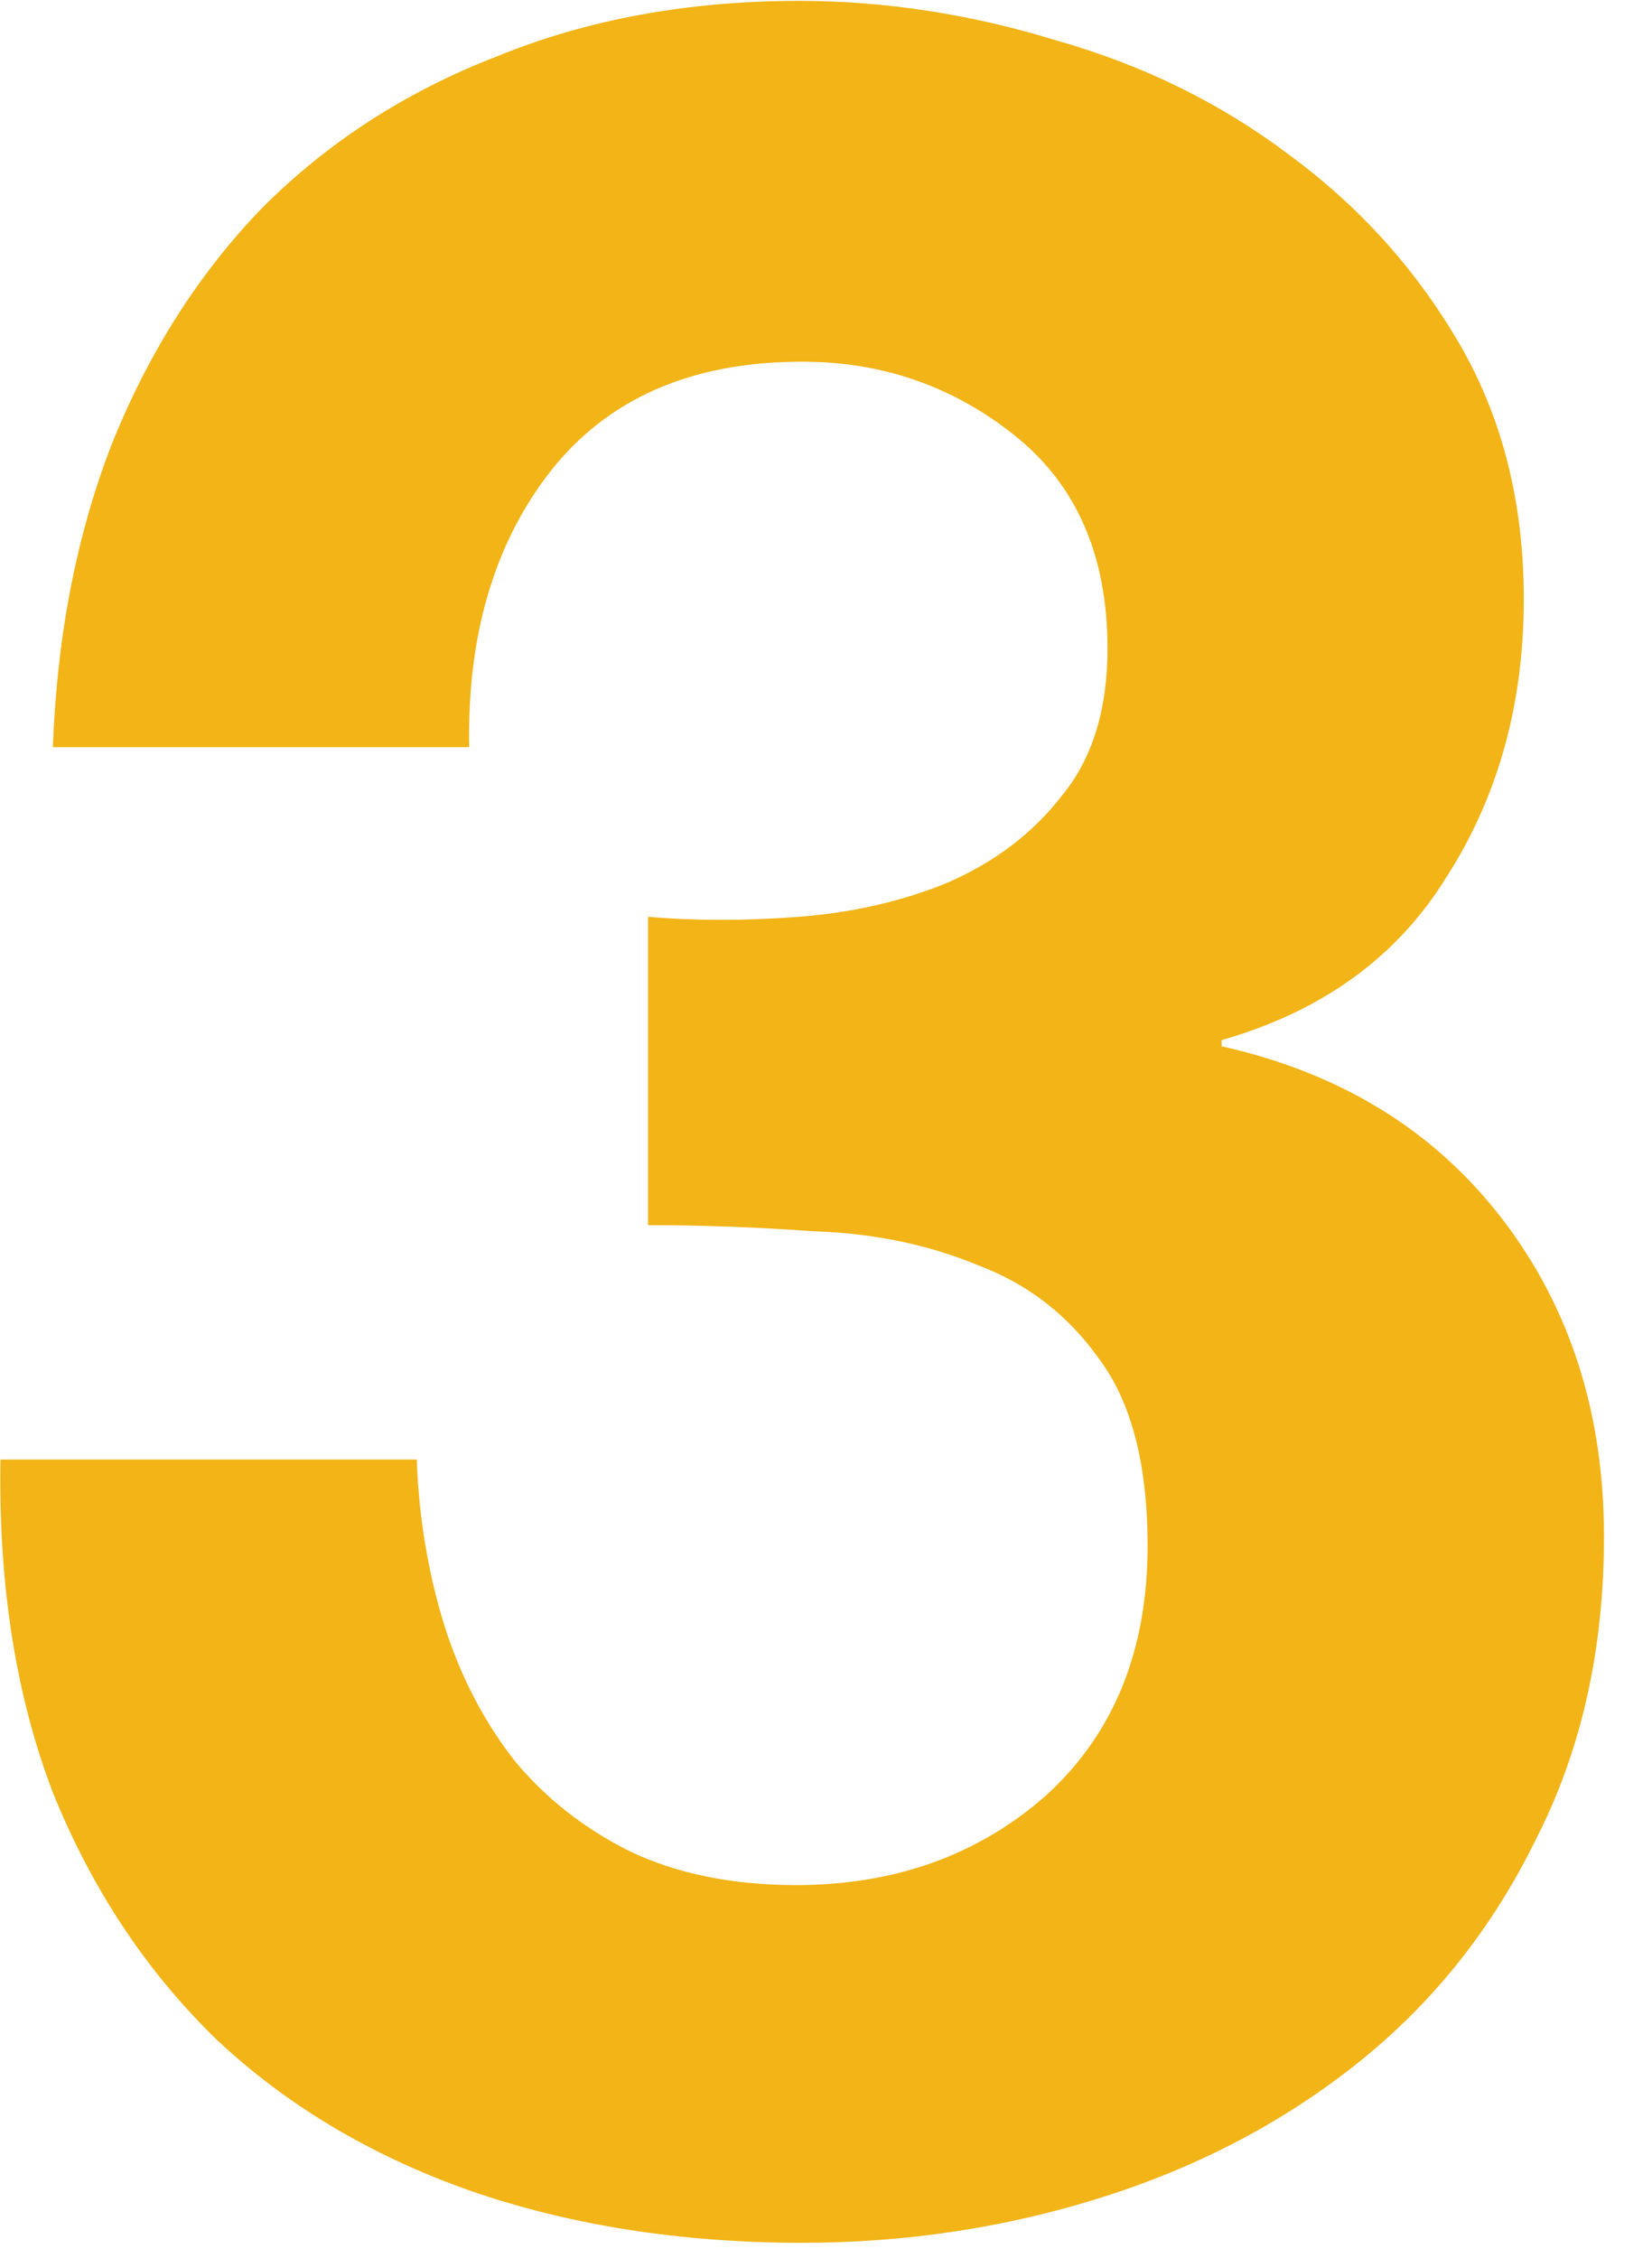 <?xml version="1.0" encoding="UTF-8" standalone="no"?>
<svg
   xmlns:dc="http://purl.org/dc/elements/1.1/"
   xmlns:cc="http://creativecommons.org/ns#"
   xmlns:rdf="http://www.w3.org/1999/02/22-rdf-syntax-ns#"
   xmlns:svg="http://www.w3.org/2000/svg"
   xmlns="http://www.w3.org/2000/svg"
   xmlns:sodipodi="http://sodipodi.sourceforge.net/DTD/sodipodi-0.dtd"
   xmlns:inkscape="http://www.inkscape.org/namespaces/inkscape"
   inkscape:version="1.0 (4035a4fb49, 2020-05-01)"
   sodipodi:docname="3yellow.svg"
   id="svg4"
   version="1.1"
   fill="none"
   viewBox="0 0 30 41"
   height="41"
   width="30">
  <defs
     id="defs8" />
  <sodipodi:namedview
     inkscape:current-layer="svg4"
     inkscape:window-maximized="1"
     inkscape:window-y="-8"
     inkscape:window-x="-8"
     inkscape:cy="20.5"
     inkscape:cx="15"
     inkscape:zoom="20.731707"
     showgrid="false"
     id="namedview6"
     inkscape:window-height="1017"
     inkscape:window-width="1920"
     inkscape:pageshadow="2"
     inkscape:pageopacity="0"
     guidetolerance="10"
     gridtolerance="10"
     objecttolerance="10"
     borderopacity="1"
     bordercolor="#666666"
     pagecolor="#ffffff" />
  <path
     style="fill:#f2b416;fill-opacity:1"
     id="path2"
     fill-opacity="0.15"
     fill="black"
     d="M11.768 16.648V22.248C12.739 22.248 13.747 22.285 14.792 22.36C15.875 22.397 16.864 22.603 17.76 22.976C18.656 23.312 19.384 23.872 19.944 24.656C20.541 25.44 20.84 26.579 20.84 28.072C20.84 29.976 20.224 31.488 18.992 32.608C17.76 33.691 16.248 34.232 14.456 34.232C13.299 34.232 12.291 34.027 11.432 33.616C10.611 33.205 9.92 32.664 9.36 31.992C8.8 31.283 8.371 30.461 8.072 29.528C7.773 28.557 7.605 27.549 7.568 26.504H0.008C-0.029 28.781 0.288 30.797 0.96 32.552C1.669 34.307 2.659 35.8 3.928 37.032C5.197 38.227 6.728 39.141 8.52 39.776C10.349 40.411 12.365 40.728 14.568 40.728C16.472 40.728 18.301 40.448 20.056 39.888C21.811 39.328 23.36 38.507 24.704 37.424C26.048 36.341 27.112 34.997 27.896 33.392C28.717 31.787 29.128 29.957 29.128 27.904C29.128 25.664 28.512 23.741 27.28 22.136C26.048 20.531 24.349 19.485 22.184 19V18.888C24.013 18.365 25.376 17.376 26.272 15.92C27.205 14.464 27.672 12.784 27.672 10.88C27.672 9.125 27.28 7.576 26.496 6.232C25.712 4.888 24.685 3.749 23.416 2.816C22.184 1.883 20.784 1.192 19.216 0.744C17.648 0.259 16.08 0.016 14.512 0.016C12.496 0.016 10.667 0.352 9.024 1.024C7.381 1.659 5.963 2.573 4.768 3.768C3.611 4.963 2.696 6.4 2.024 8.08C1.389 9.723 1.035 11.552 0.96 13.568H8.52C8.483 11.552 8.968 9.891 9.976 8.584C11.021 7.24 12.552 6.568 14.568 6.568C16.024 6.568 17.312 7.016 18.432 7.912C19.552 8.808 20.112 10.096 20.112 11.776C20.112 12.896 19.832 13.792 19.272 14.464C18.749 15.136 18.059 15.659 17.2 16.032C16.379 16.368 15.483 16.573 14.512 16.648C13.541 16.723 12.627 16.723 11.768 16.648Z" />
</svg>
